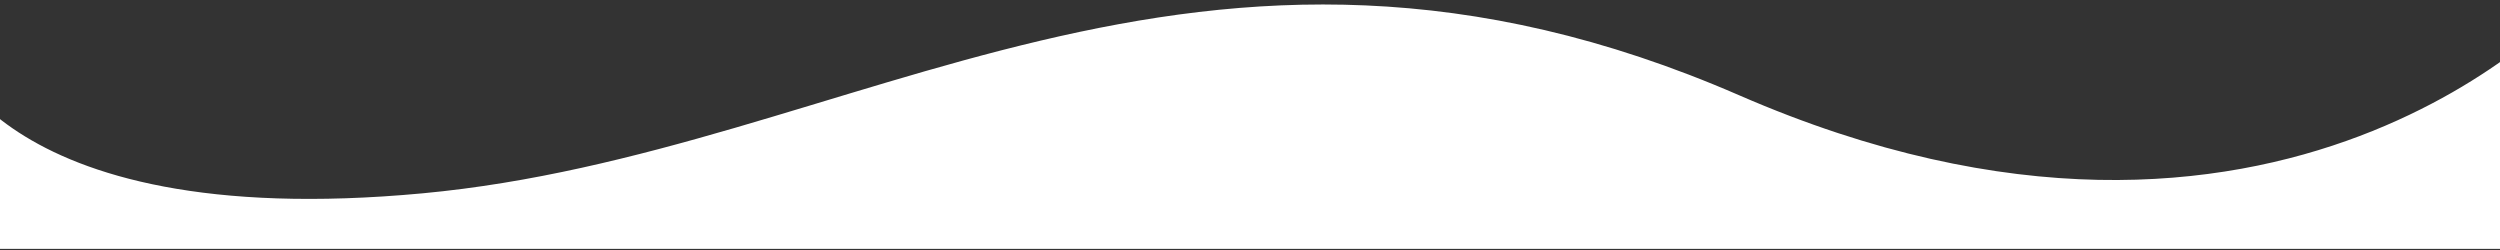 <?xml version="1.0" encoding="UTF-8"?> <svg xmlns="http://www.w3.org/2000/svg" width="1500" height="150" viewBox="0 0 1500 150" fill="none"><rect x="0" y="0" width="1500" height="150" fill="#333333" stroke="none"/> <path d="M-36 24.5C-36 24.5 -7.025 140.272 253.5 116C514.025 91.728 718.165 -84.326 1043.5 57.161C1368.84 198.649 1544 0 1544 0L1500.92 149.306H-36" fill="white"></path> </svg> 